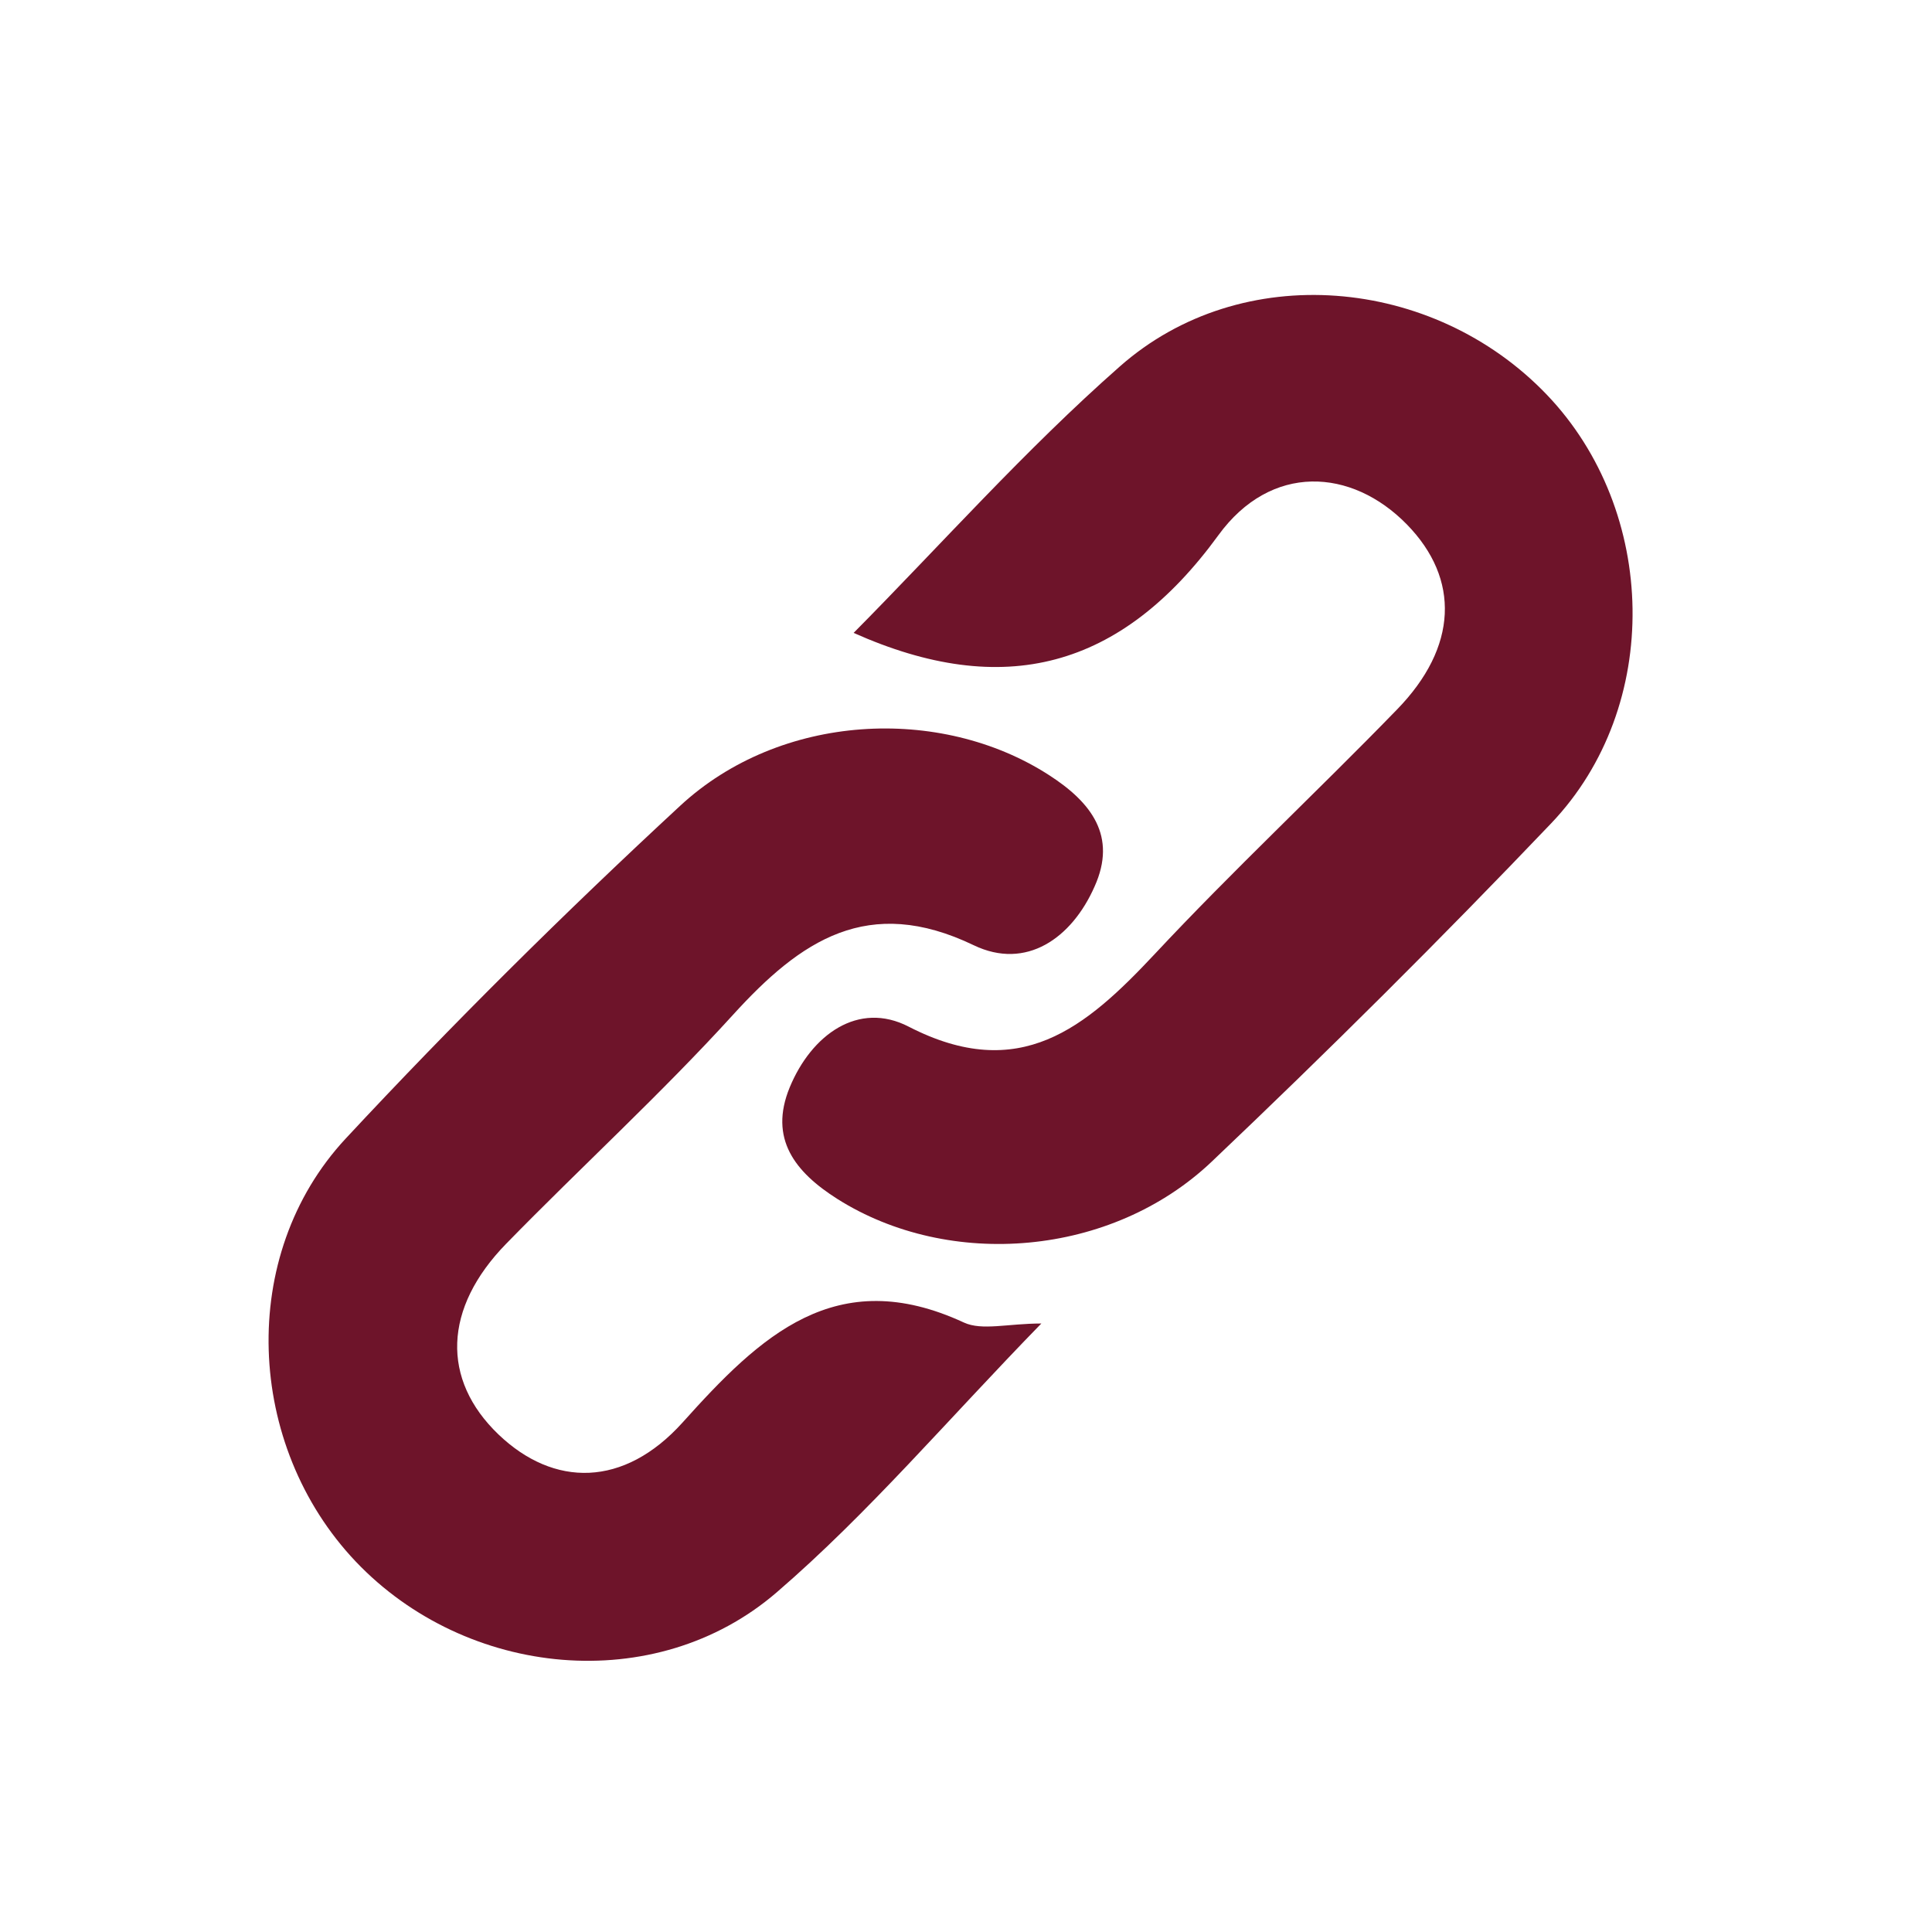 <?xml version="1.0" encoding="utf-8"?>
<!-- Generator: Adobe Illustrator 16.0.3, SVG Export Plug-In . SVG Version: 6.00 Build 0)  -->
<!DOCTYPE svg PUBLIC "-//W3C//DTD SVG 1.1//EN" "http://www.w3.org/Graphics/SVG/1.1/DTD/svg11.dtd">
<svg version="1.1" id="圖層_1" xmlns="http://www.w3.org/2000/svg" xmlns:xlink="http://www.w3.org/1999/xlink" x="0px" y="0px"
	 width="24px" height="24px" viewBox="0 0 24 24" enable-background="new 0 0 24 24" xml:space="preserve">
<g>
	<path fill="#6E142A" d="M10.604,7.862c1.076-1.086,2.126-2.27,3.306-3.309c1.511-1.335,3.893-1.124,5.304,0.349
		c1.384,1.445,1.44,3.873,0.056,5.325c-1.369,1.436-2.775,2.833-4.215,4.201c-1.248,1.187-3.261,1.344-4.651,0.467
		c-0.528-0.334-0.856-0.75-0.594-1.387c0.27-0.654,0.853-1.078,1.479-0.754c1.378,0.709,2.197,0.014,3.055-0.902
		c0.973-1.041,2.018-2.016,3.01-3.038c0.756-0.776,0.785-1.621,0.123-2.299c-0.688-0.704-1.69-0.763-2.342,0.134
		C13.925,8.311,12.463,8.692,10.604,7.862z"/>
	<path fill="#6E142A" d="M12.936,16.441c-1.164,1.194-2.146,2.356-3.288,3.34c-1.508,1.299-3.856,1.061-5.229-0.383
		c-1.369-1.443-1.472-3.806-0.125-5.254c1.33-1.429,2.722-2.808,4.155-4.134c1.244-1.152,3.229-1.253,4.58-0.383
		c0.529,0.34,0.85,0.76,0.568,1.386c-0.283,0.642-0.85,1.042-1.501,0.729c-1.313-0.631-2.149-0.061-2.99,0.864
		c-0.897,0.986-1.885,1.888-2.817,2.843c-0.784,0.803-0.808,1.688-0.097,2.37c0.687,0.658,1.558,0.662,2.288-0.149
		c0.961-1.071,1.904-1.978,3.494-1.241C12.2,16.533,12.52,16.441,12.936,16.441z"/>
</g>
</svg>
